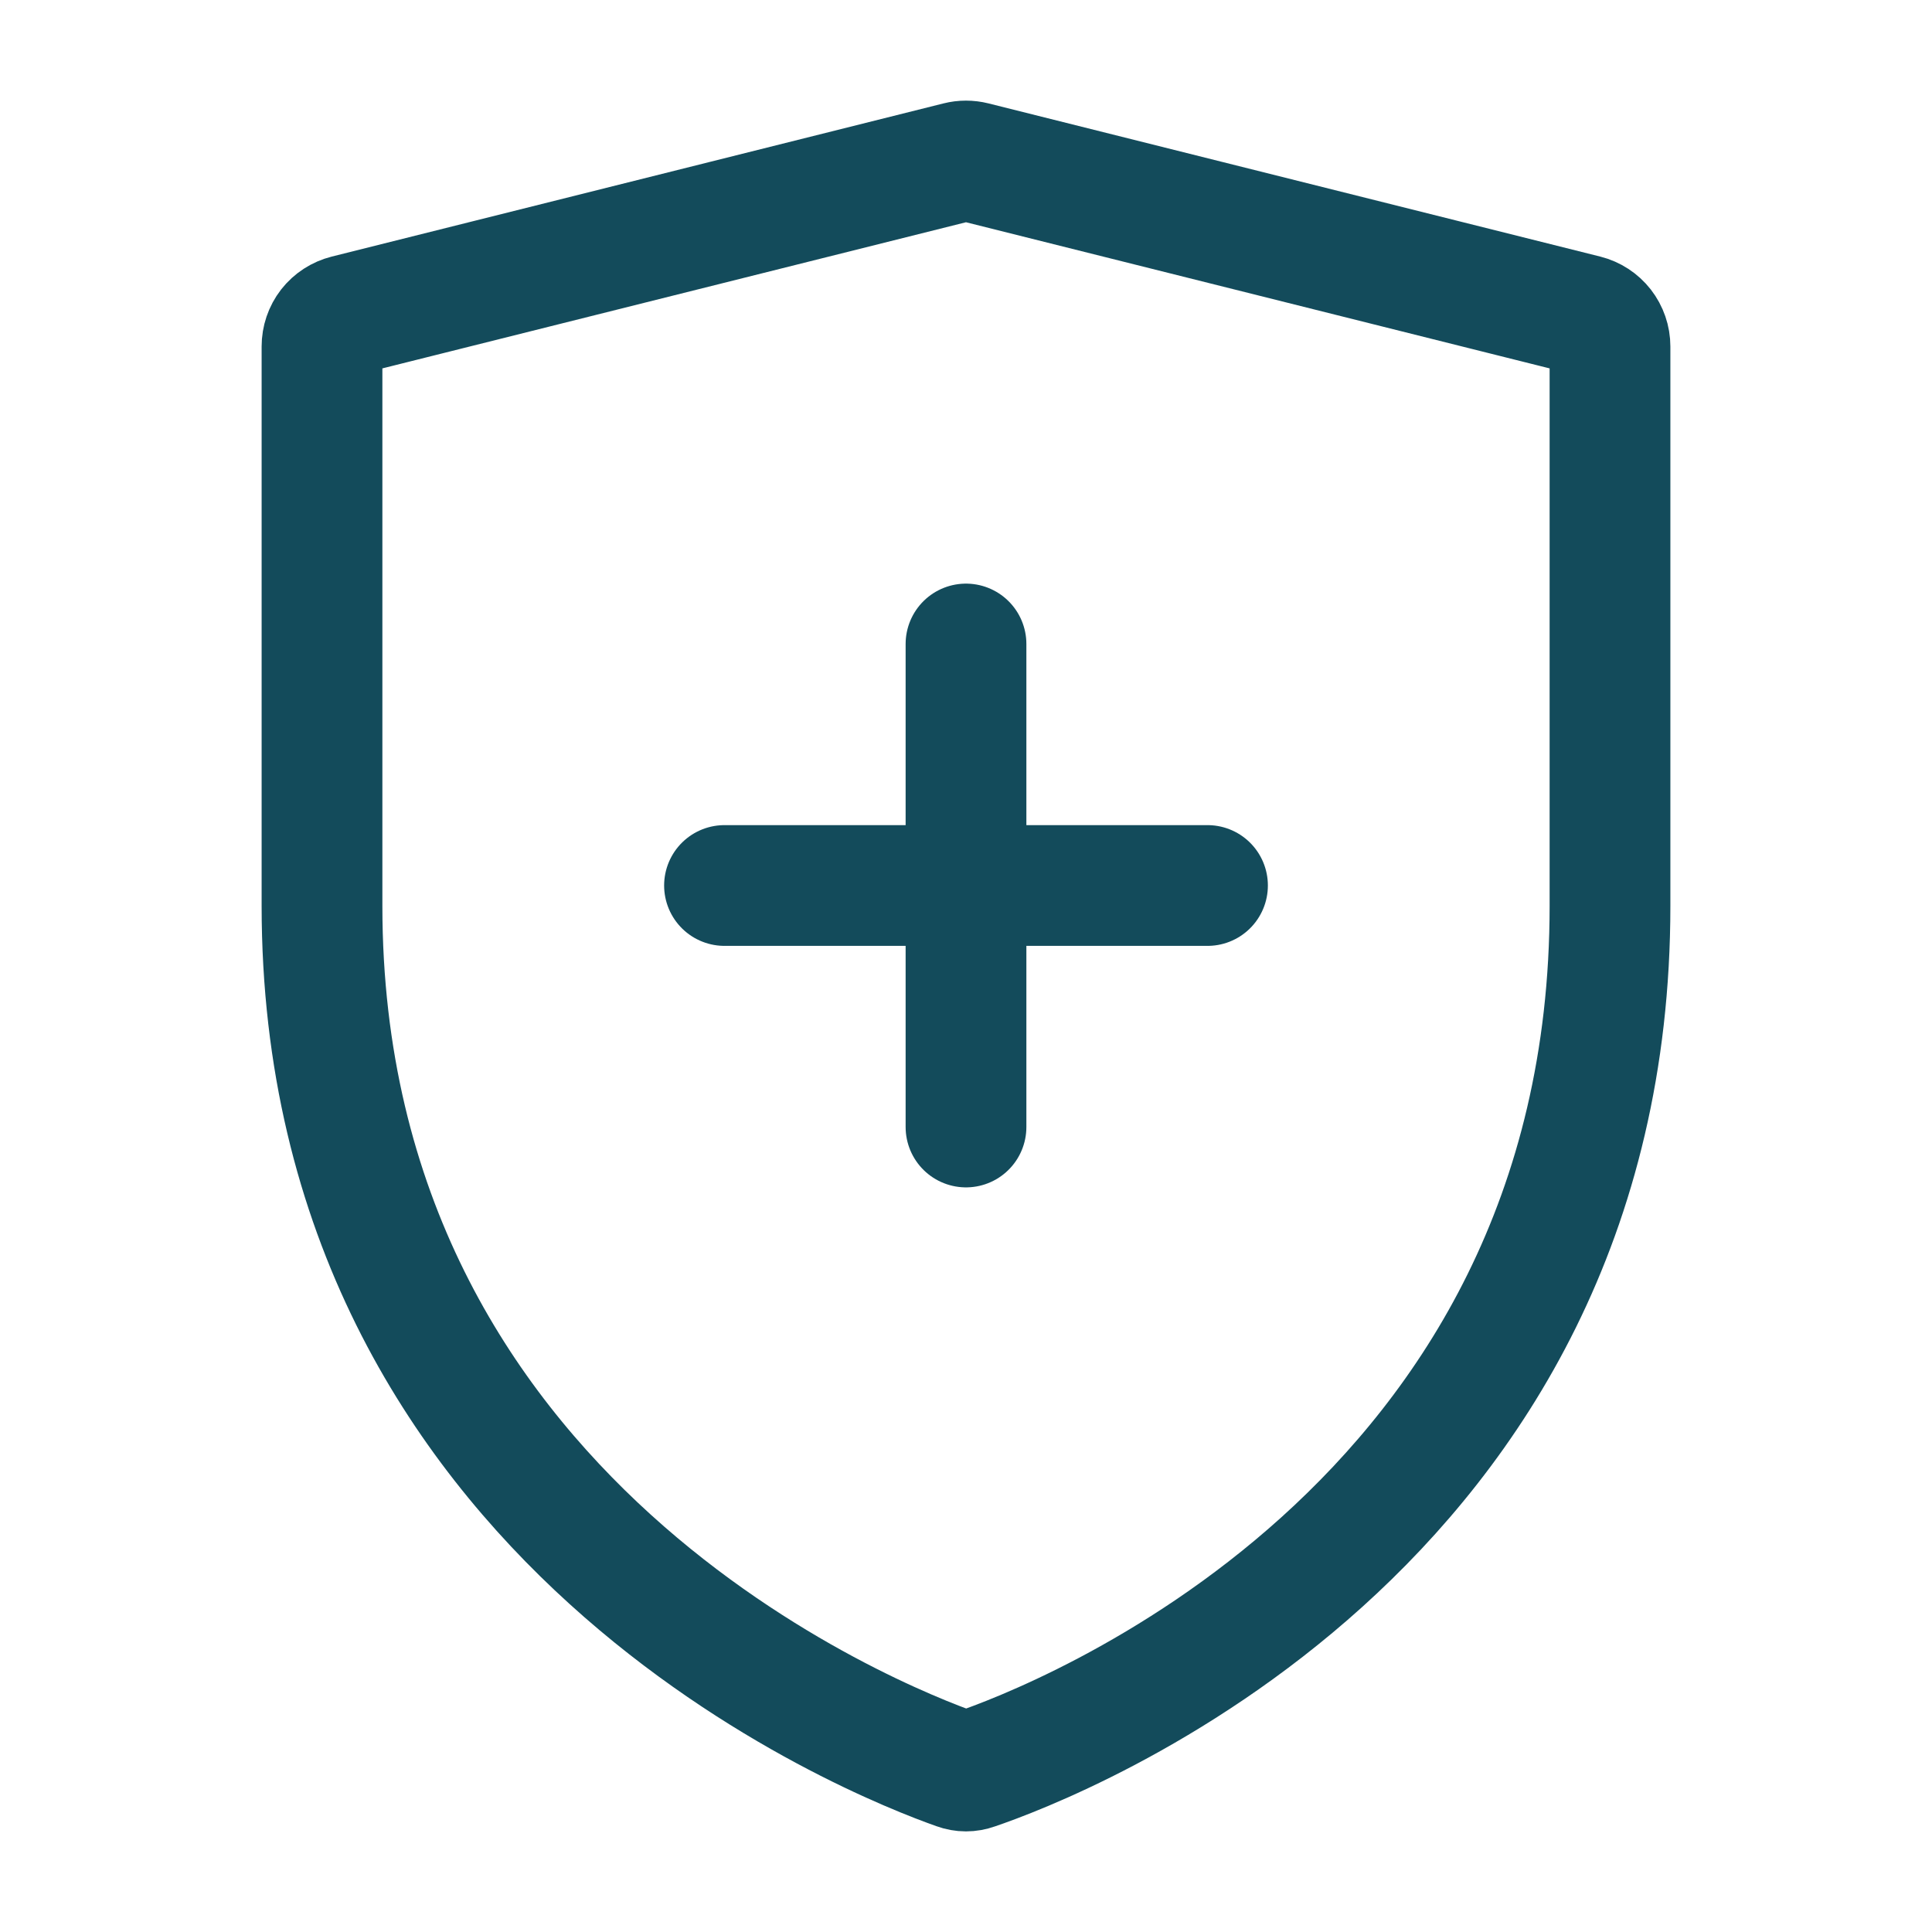 <svg width="24" height="24" viewBox="0 0 24 24" fill="none" xmlns="http://www.w3.org/2000/svg">
<path d="M9 11H15M12 14V8M4 11.252C4 18.939 10.918 21.639 11.887 21.98C11.962 22.007 12.037 22.007 12.113 21.98C13.084 21.65 20 19.018 20 11.253V4.304C20 4.215 19.97 4.128 19.915 4.057C19.86 3.987 19.784 3.937 19.697 3.915L12.097 2.012C12.033 1.996 11.966 1.996 11.903 2.012L4.303 3.915C4.216 3.937 4.139 3.987 4.084 4.057C4.029 4.128 4 4.215 4 4.304V11.252Z" stroke="#134B5B" stroke-width="1.5" stroke-miterlimit="10" stroke-linecap="round" stroke-linejoin="round"/>
</svg>
